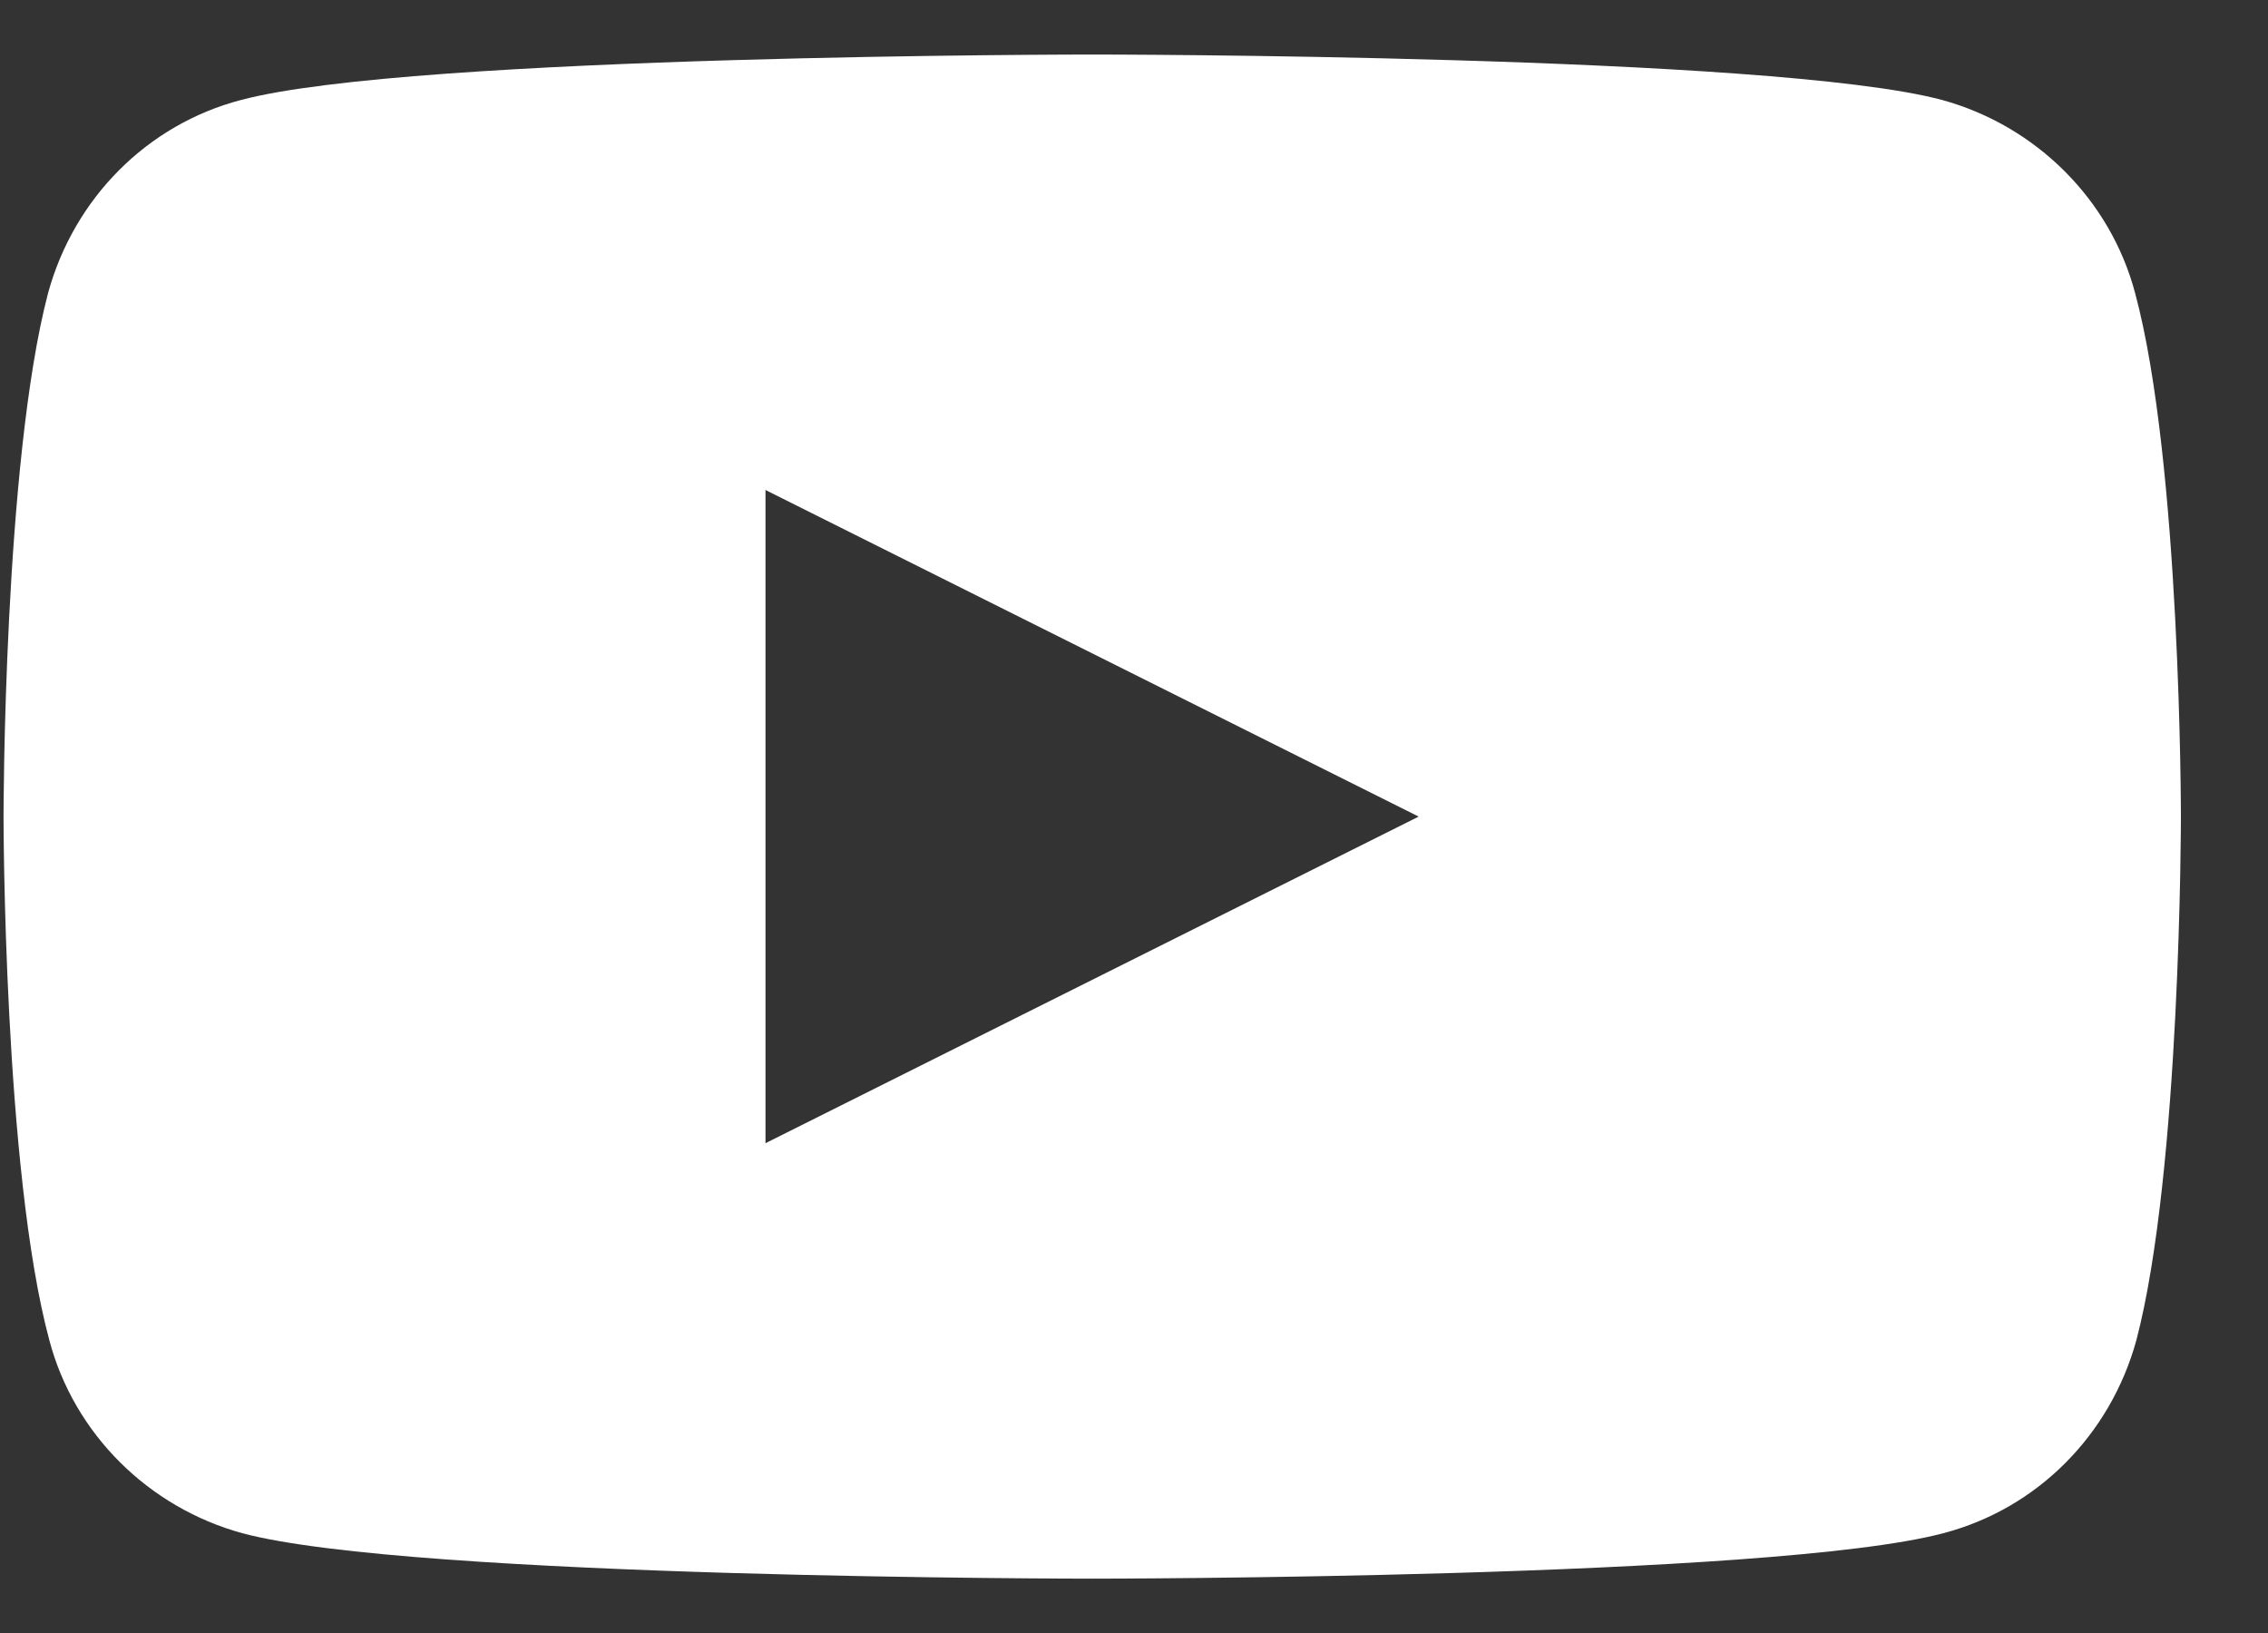 <svg width="25" height="18" viewBox="0 0 25 18" fill="none" xmlns="http://www.w3.org/2000/svg">
<rect x="0" y="0" width="25" height="18" fill="#333333" stroke="none"/>
<path id="icon-YT" fill-rule="evenodd" clip-rule="evenodd" d="M21.408 1.102C22.444 1.387 23.262 2.2 23.535 3.23C24.04 5.099 24.04 9.001 24.04 9.001C24.04 9.001 24.04 12.903 23.549 14.773C23.262 15.816 22.458 16.629 21.421 16.9C19.54 17.401 12.039 17.401 12.039 17.401C12.039 17.401 4.539 17.401 2.671 16.9C1.635 16.616 0.816 15.803 0.544 14.773C0.039 12.903 0.039 9.001 0.039 9.001C0.039 9.001 0.039 5.099 0.53 3.23C0.816 2.186 1.621 1.373 2.657 1.102C4.539 0.601 12.039 0.601 12.039 0.601C12.039 0.601 19.54 0.601 21.408 1.102ZM15.638 9.001L8.438 5.401V12.601L15.638 9.001Z" fill="white"/>
</svg>
